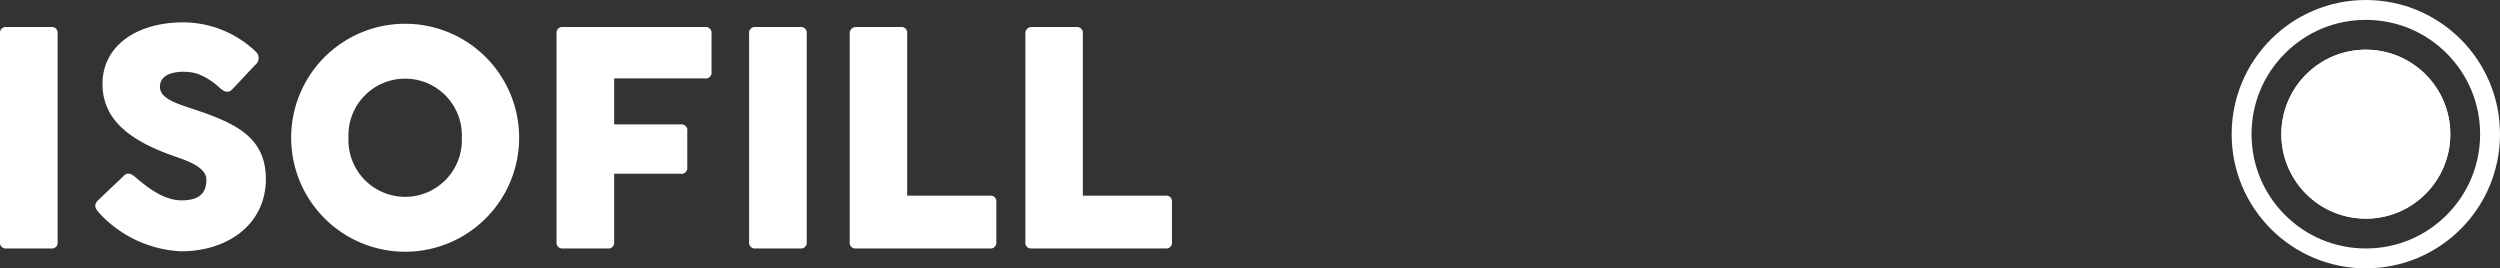 <?xml version="1.0" encoding="UTF-8"?><svg xmlns="http://www.w3.org/2000/svg" width="251.547" height="27" viewBox="0 0 251.547 27">
  <rect x="0" y="0" width="251.547" height="27" fill="#333333" stroke="none"/>
  <defs>
    <style>
      .cls-1, .cls-6 {
        fill: none;
      }

      .cls-2, .cls-3 {
        fill: #fff;
      }

      .cls-2 {
        stroke: #fff;
        stroke-width: 2px;
      }

      .cls-4, .cls-5 {
        stroke: none;
      }

      .cls-5 {
        fill: #fff;
      }
    </style>
  </defs>
  <g id="Gruppe_362" data-name="Gruppe 362" transform="translate(5629.547 -7095)">
    <g id="Gruppe_357" data-name="Gruppe 357">
      <g id="Pfad_828" data-name="Pfad 828" class="cls-1" transform="translate(-5405 7095)">
        <path class="cls-4" d="M13.5,0A13.5,13.5,0,1,1,0,13.5,13.5,13.5,0,0,1,13.5,0Z"/>
        <path class="cls-5" d="M 13.5 2 C 10.428 2 7.54 3.196 5.368 5.368 C 3.196 7.54 2 10.428 2 13.5 C 2 16.572 3.196 19.46 5.368 21.632 C 7.54 23.804 10.428 25 13.5 25 C 16.572 25 19.46 23.804 21.632 21.632 C 23.804 19.46 25 16.572 25 13.5 C 25 10.428 23.804 7.54 21.632 5.368 C 19.46 3.196 16.572 2 13.5 2 M 13.5 0 C 20.956 0 27 6.044 27 13.5 C 27 20.956 20.956 27 13.5 27 C 6.044 27 0 20.956 0 13.5 C 0 6.044 6.044 0 13.5 0 Z"/>
      </g>
      <g id="Ellipse_116" data-name="Ellipse 116" class="cls-2" transform="translate(-5400 7100)">
        <circle class="cls-4" cx="8.5" cy="8.5" r="8.5"/>
        <circle class="cls-6" cx="8.5" cy="8.5" r="7.5"/>
      </g>
    </g>
    <path id="Pfad_853" data-name="Pfad 853" class="cls-3" d="M2.453,30.344A.58.58,0,0,0,3.109,31H7.594a.58.58,0,0,0,.656-.656V9.391a.585.585,0,0,0-.656-.672H3.109a.585.585,0,0,0-.656.672Zm10.031-2.859a11.977,11.977,0,0,0,8.156,3.8c4.906,0,8.563-2.859,8.563-7.25,0-4.172-2.922-5.594-7.172-7.016-2.187-.7-3.484-1.2-3.484-2.3,0-1.719,2.75-1.656,3.813-1.281a6.668,6.668,0,0,1,2.188,1.391c.422.375.844.594,1.266.172l2.3-2.453a.866.866,0,0,0,.047-1.375A10.582,10.582,0,0,0,20.891,8.25c-4.812,0-8.125,2.469-8.125,6.172,0,3.5,2.531,5.688,7.359,7.344,1.078.375,3.094,1.047,3.094,2.3,0,1.125-.453,2.094-2.5,2.094-1.828,0-3.547-1.391-4.656-2.344-.391-.328-.766-.516-1.156-.125l-2.594,2.469C11.8,26.672,12.109,27.063,12.484,27.484ZM31.75,19.859A11.469,11.469,0,1,0,43.219,8.391,11.463,11.463,0,0,0,31.75,19.859Zm5.766,0a5.708,5.708,0,1,1,11.406,0,5.708,5.708,0,1,1-11.406,0ZM58.453,30.344a.58.58,0,0,0,.656.656h4.484a.58.58,0,0,0,.656-.656V23.484h6.7a.58.58,0,0,0,.656-.656V19.188a.585.585,0,0,0-.656-.672h-6.7V13.891h9.141a.58.58,0,0,0,.656-.656V9.391a.585.585,0,0,0-.656-.672H59.109a.585.585,0,0,0-.656.672Zm19.375,0a.58.58,0,0,0,.656.656h4.484a.58.58,0,0,0,.656-.656V9.391a.585.585,0,0,0-.656-.672H78.484a.585.585,0,0,0-.656.672Zm10.125,0a.575.575,0,0,0,.641.656h13.453a.58.58,0,0,0,.656-.656v-4a.58.58,0,0,0-.656-.656H93.734V9.391a.585.585,0,0,0-.656-.672H88.594a.616.616,0,0,0-.641.672Zm17.672,0a.575.575,0,0,0,.641.656h13.453a.58.58,0,0,0,.656-.656v-4a.58.58,0,0,0-.656-.656h-8.312V9.391a.585.585,0,0,0-.656-.672h-4.484a.616.616,0,0,0-.641.672Z" transform="translate(-5632 7089)"/>
  </g>
</svg>
